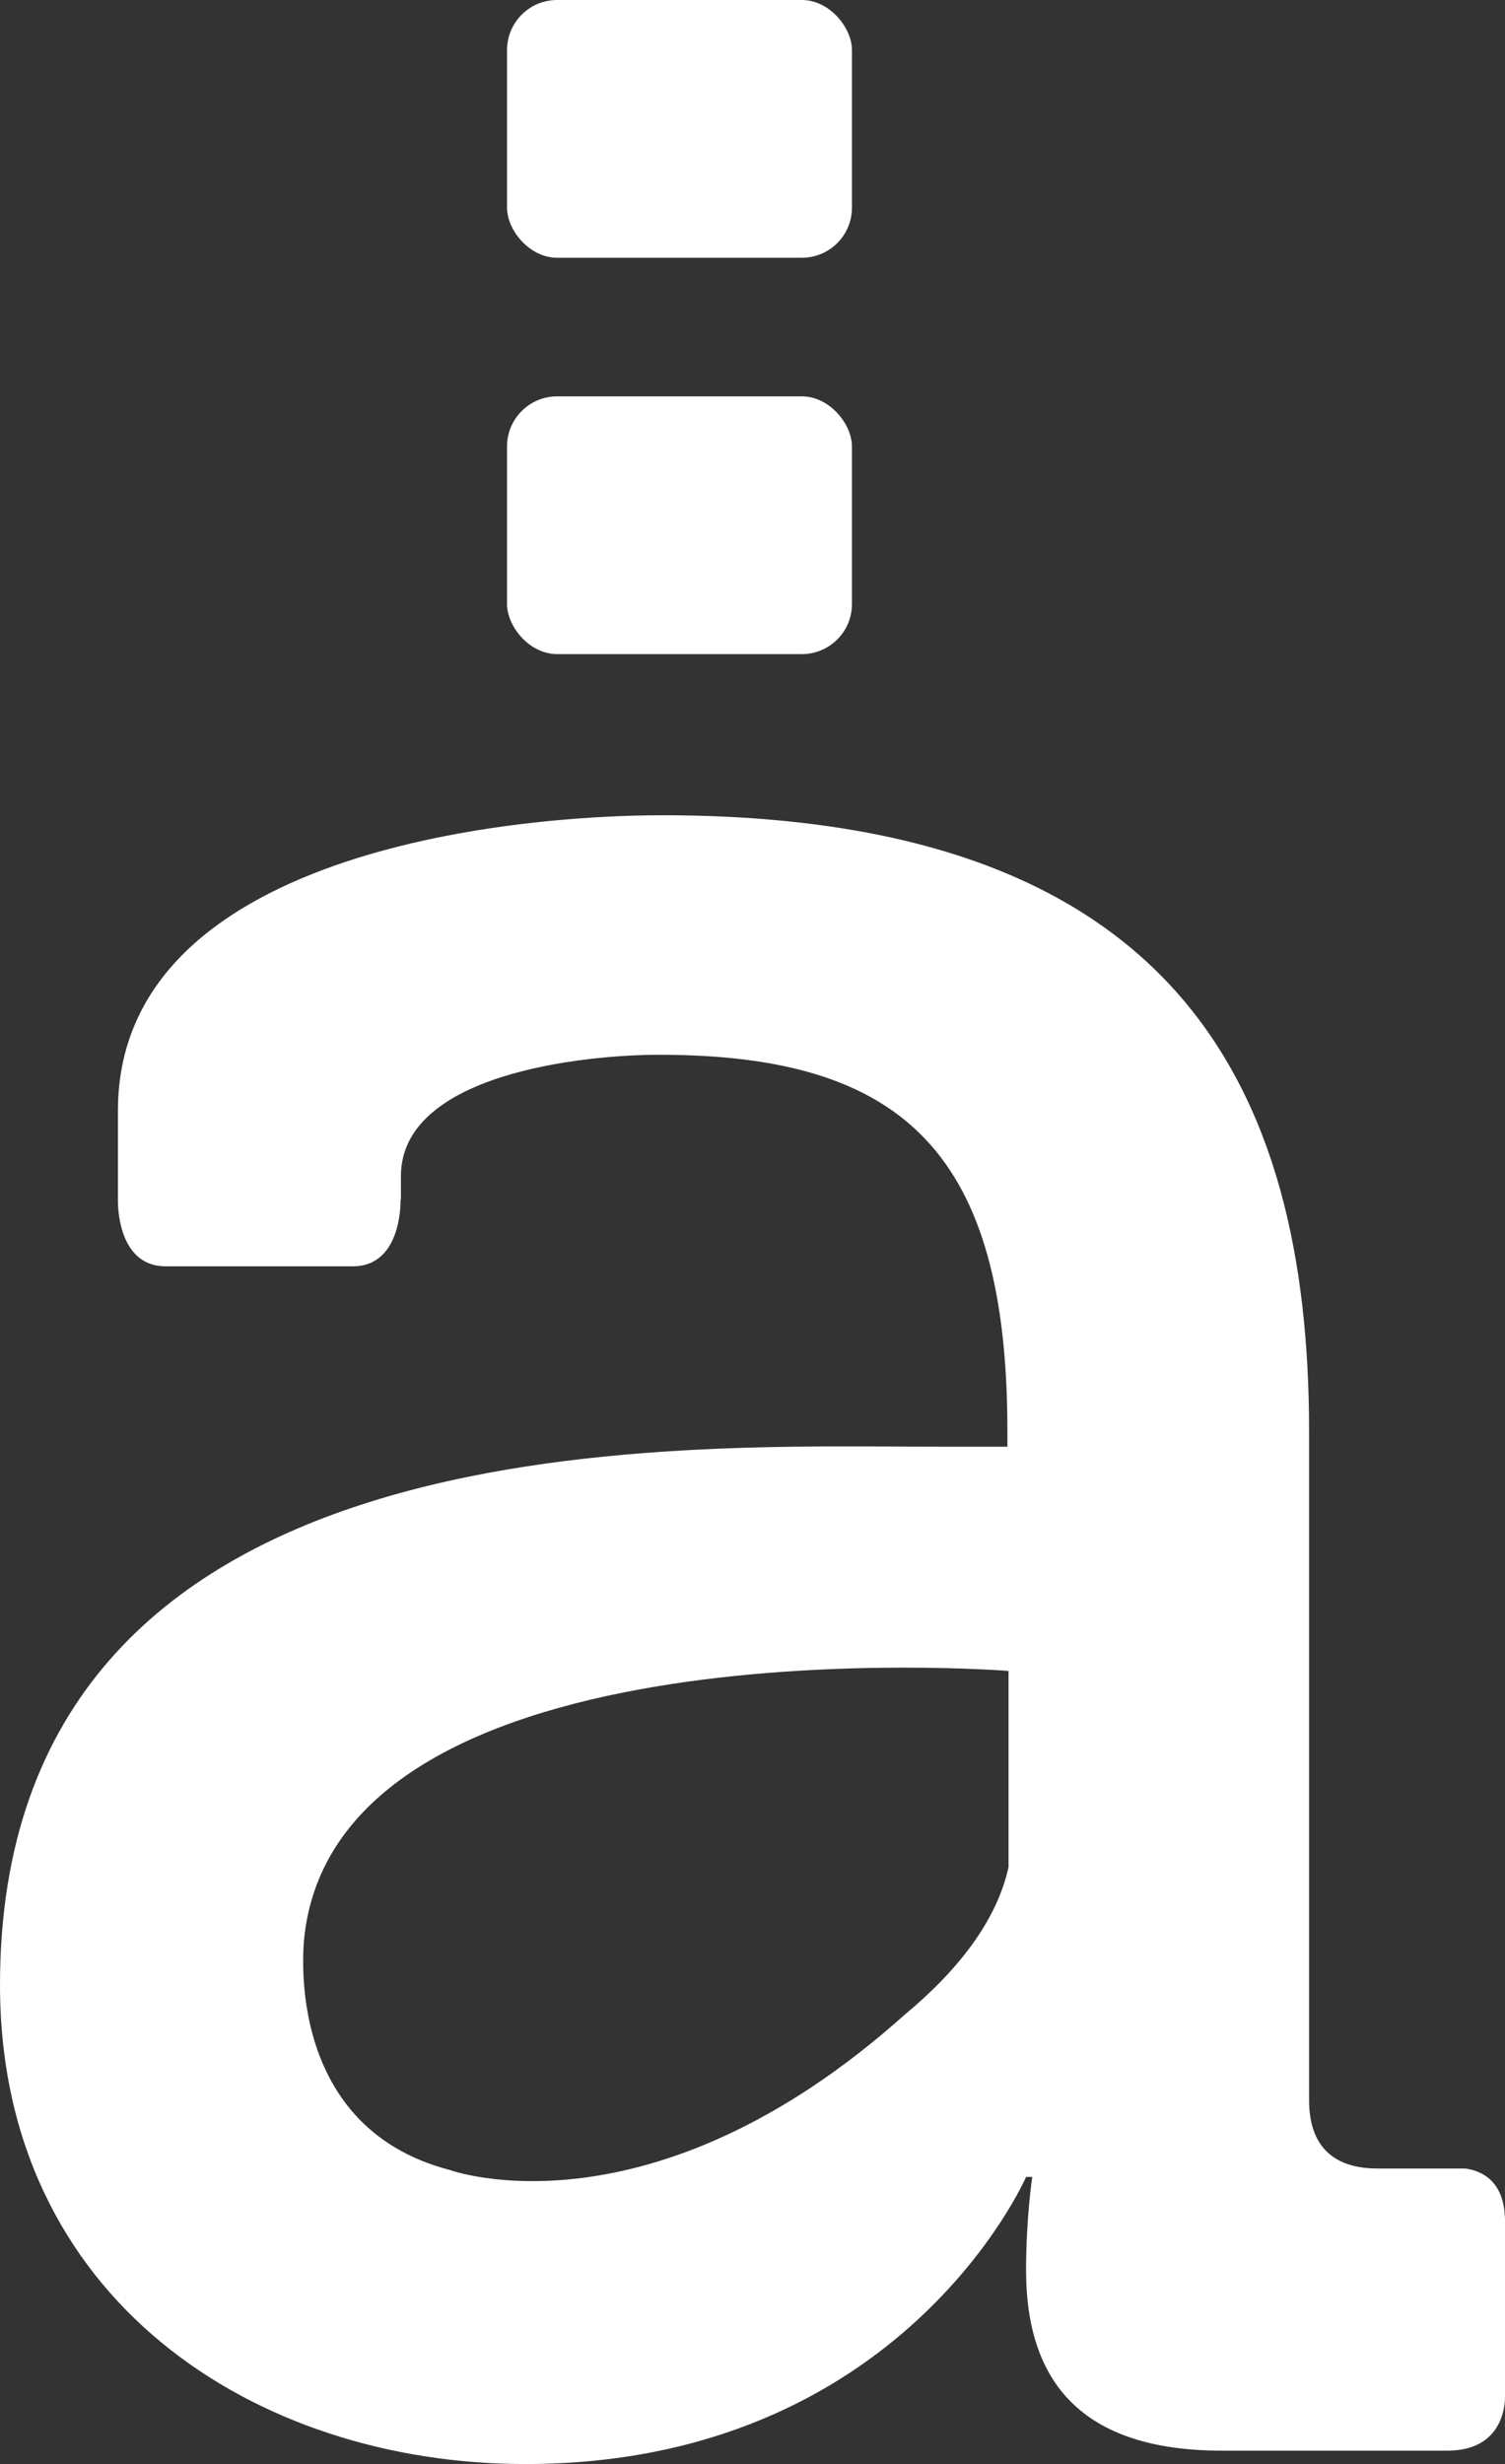 <svg xmlns="http://www.w3.org/2000/svg" id="Calque_1" viewBox="0 0 312.8 512"><rect x="0" y="0" width="312.8" height="512" fill="#333333" stroke="none"/><defs><style>.cls-1{fill:#fff;stroke-width:0px;}</style></defs><rect class="cls-1" x="105.38" y="82.36" width="71.69" height="53.56" rx="10.41" ry="10.41"></rect><rect class="cls-1" x="105.38" y="0" width="71.69" height="53.56" rx="10.41" ry="10.41"></rect><path class="cls-1" d="M304.51,450.59h-18.21c-9.05,0-14.22-4.52-14.22-14.22v-138.98c0-72.4-28.44-127.99-134.45-127.99-31.67,0-113.12,7.76-113.12,61.41v18.35h0v.65c.05,2.75.85,13.32,9.94,13.32h38.86c10.45,0,9.94-13.97,9.94-13.97l.08.13v-4.91c0-21.33,38.14-25.21,53.65-25.21,51.06,0,72.4,20.68,72.4,78.21v3.23h-14.22C140.22,300.63,0,293.81,0,412.46,0,477.74,52.95,512,109.19,512c78.21,0,104.07-59.66,104.07-59.66h1.29s-1.29,8.4-1.29,19.39c0,23.27,11.63,37.49,40.72,37.49h46.86c10.89,0,11.89-8.52,11.96-10.84v-36.81c0-8.4-4.86-10.53-8.3-10.98ZM209.61,387.99c-2.53,11.45-10.89,21.76-21.52,30.59h0c-53.03,47.5-94.56,32.33-94.56,32.33h0c-35.7-9.25-30.22-48.97-30.22-48.97,7.96-65.68,146.3-54.74,146.3-54.74v40.79Z"></path></svg>